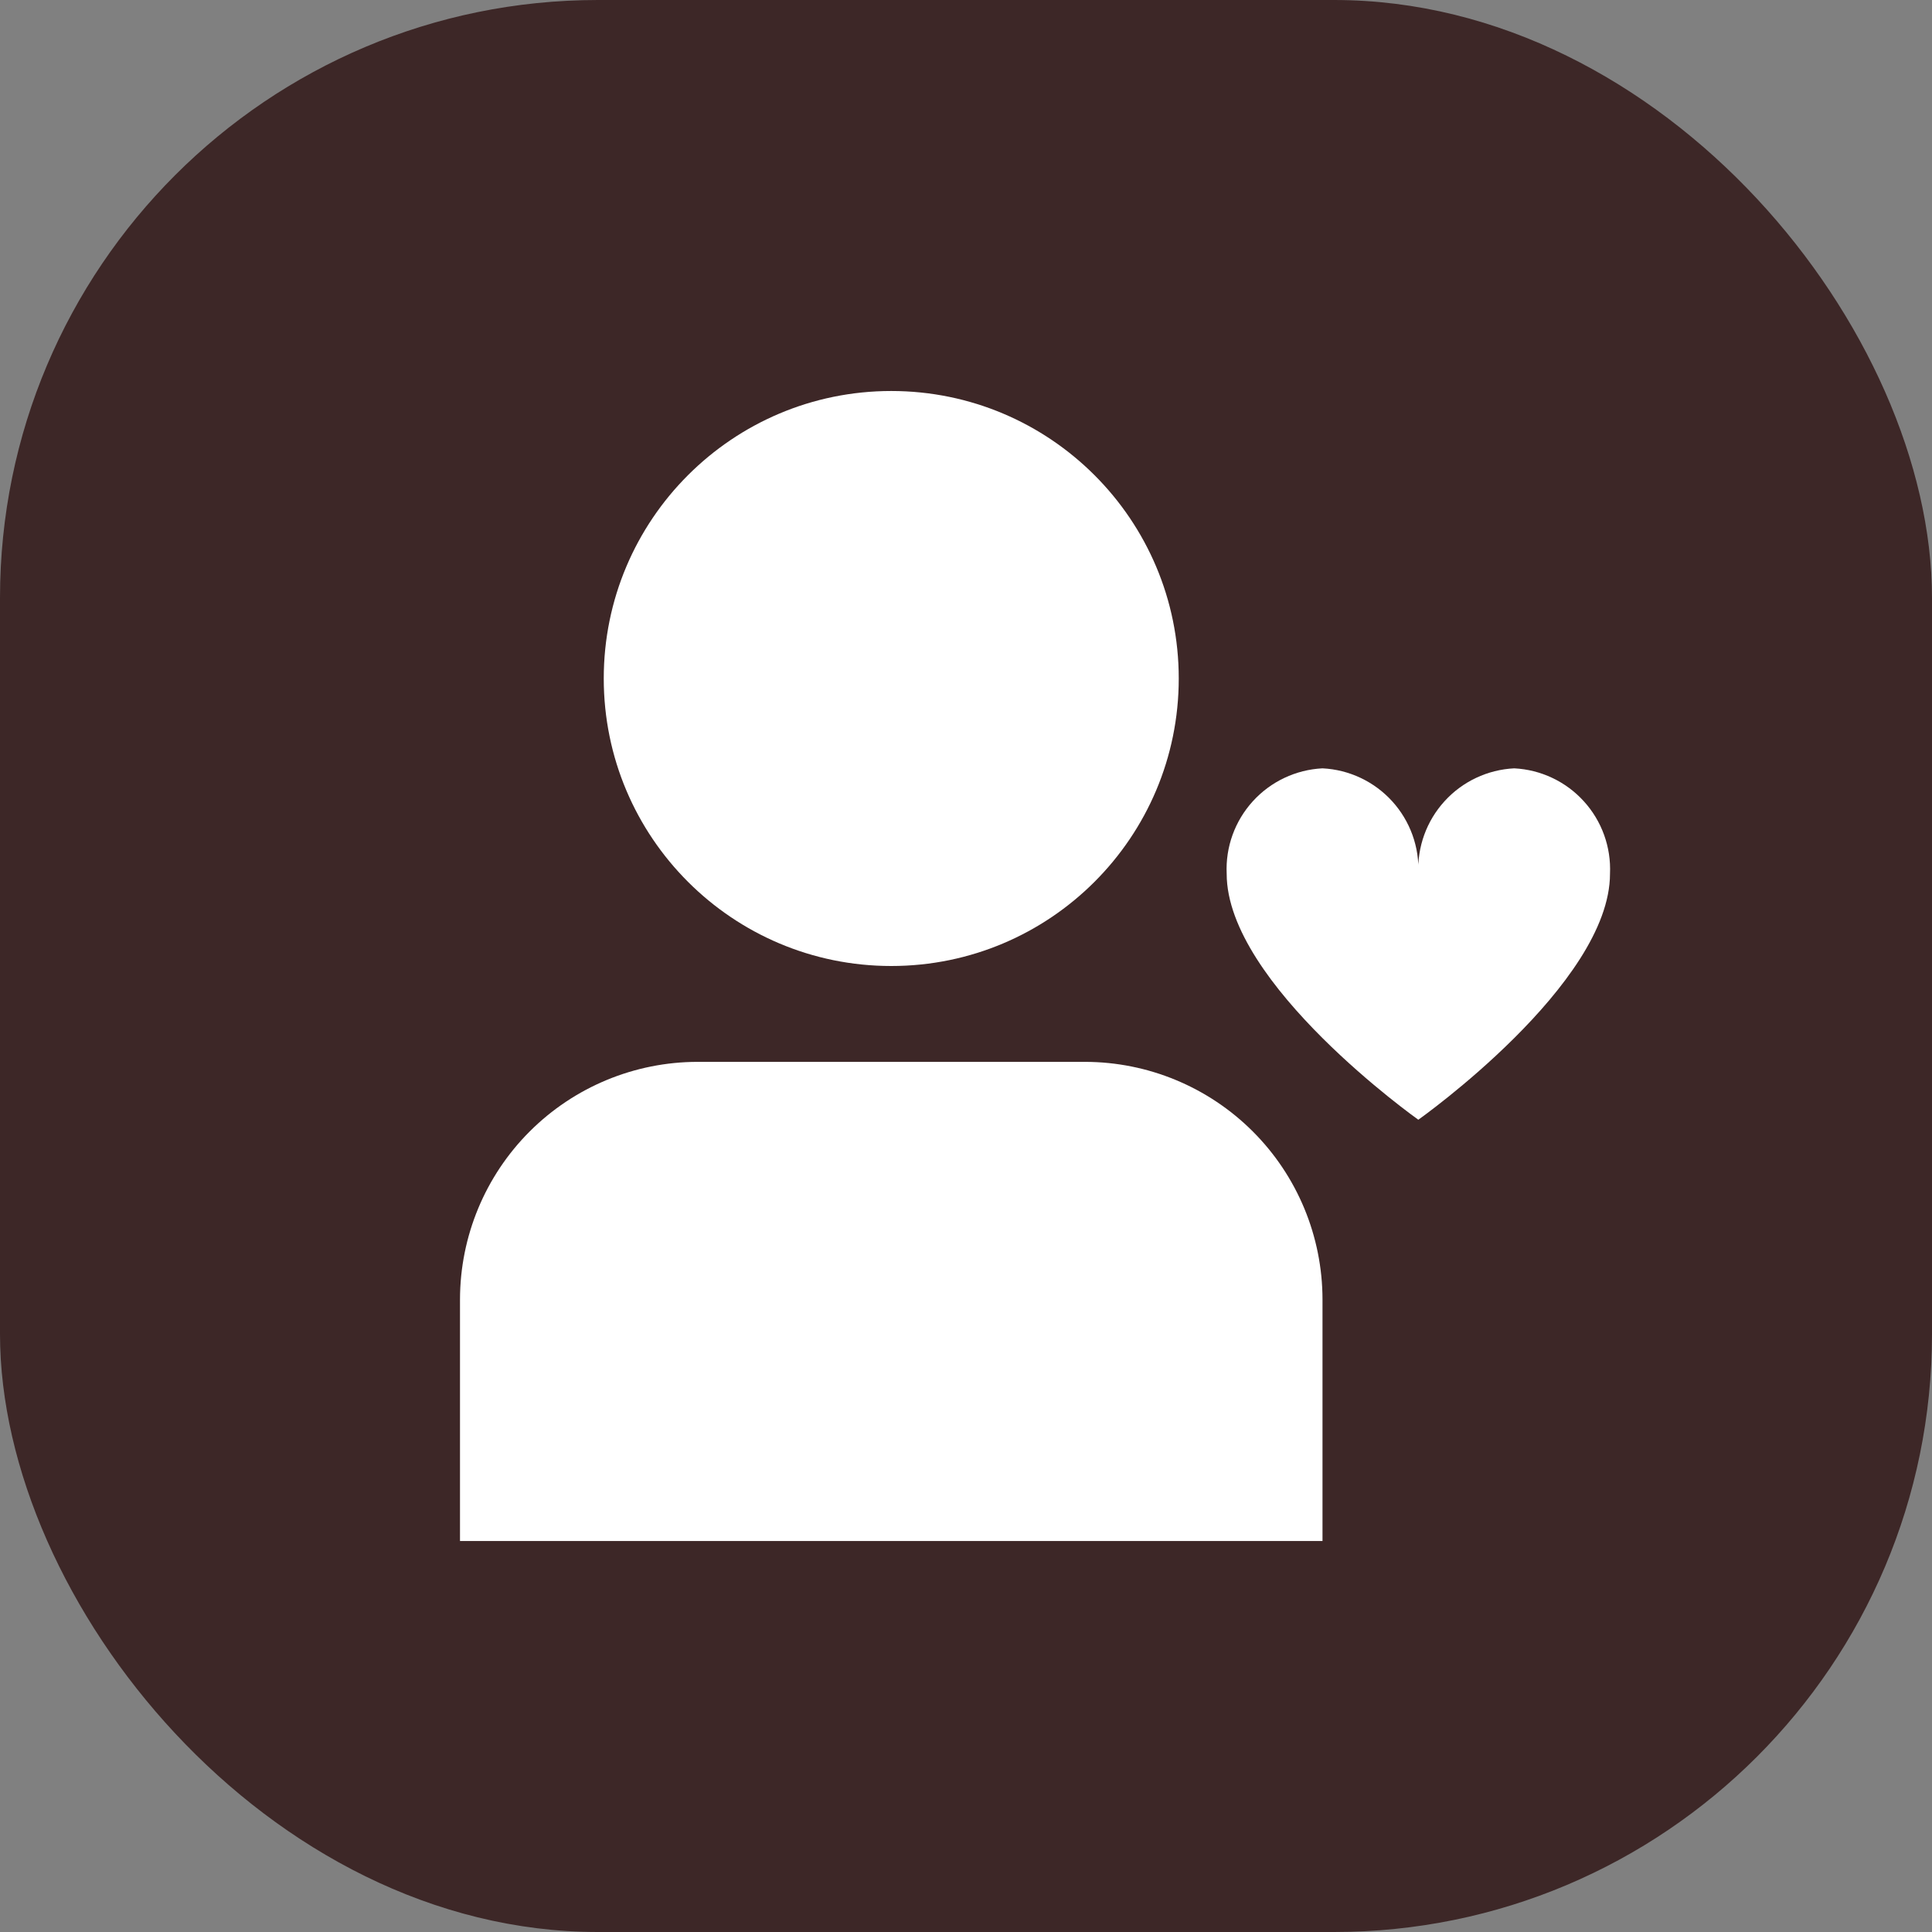<?xml version="1.0" encoding="UTF-8"?> <svg xmlns="http://www.w3.org/2000/svg" width="42" height="42" viewBox="0 0 42 42" fill="none"><rect x="0" y="0" width="42" height="42" fill="#808080" stroke="none"/><rect width="42" height="42" rx="13" fill="#3D2727"></rect><g clip-path="url(#clip0_23_102)"><path d="M19.375 21C22.827 21 25.625 18.202 25.625 14.75C25.625 11.298 22.827 8.5 19.375 8.5C15.923 8.5 13.125 11.298 13.125 14.75C13.125 18.202 15.923 21 19.375 21Z" fill="white"></path><path d="M23.587 23.084H15.164C13.795 23.085 12.482 23.63 11.514 24.598C10.546 25.566 10.002 26.878 10 28.247L10 33.5H28.75V28.247C28.748 26.878 28.204 25.566 27.236 24.598C26.268 23.63 24.955 23.085 23.587 23.084Z" fill="white"></path><path d="M32.917 16.703C32.337 16.732 31.792 16.989 31.402 17.419C31.011 17.848 30.807 18.415 30.833 18.995C30.86 18.415 30.655 17.848 30.265 17.419C29.874 16.989 29.33 16.732 28.75 16.703C28.17 16.732 27.626 16.989 27.235 17.419C26.845 17.848 26.64 18.415 26.667 18.995C26.667 21.391 30.833 24.342 30.833 24.342C30.833 24.342 35 21.395 35 18.995C35.026 18.415 34.822 17.848 34.431 17.419C34.041 16.989 33.496 16.732 32.917 16.703Z" fill="white"></path></g><defs><clipPath id="clip0_23_102"><rect width="25" height="25" fill="white" transform="translate(10 8.5)"></rect></clipPath></defs></svg> 
